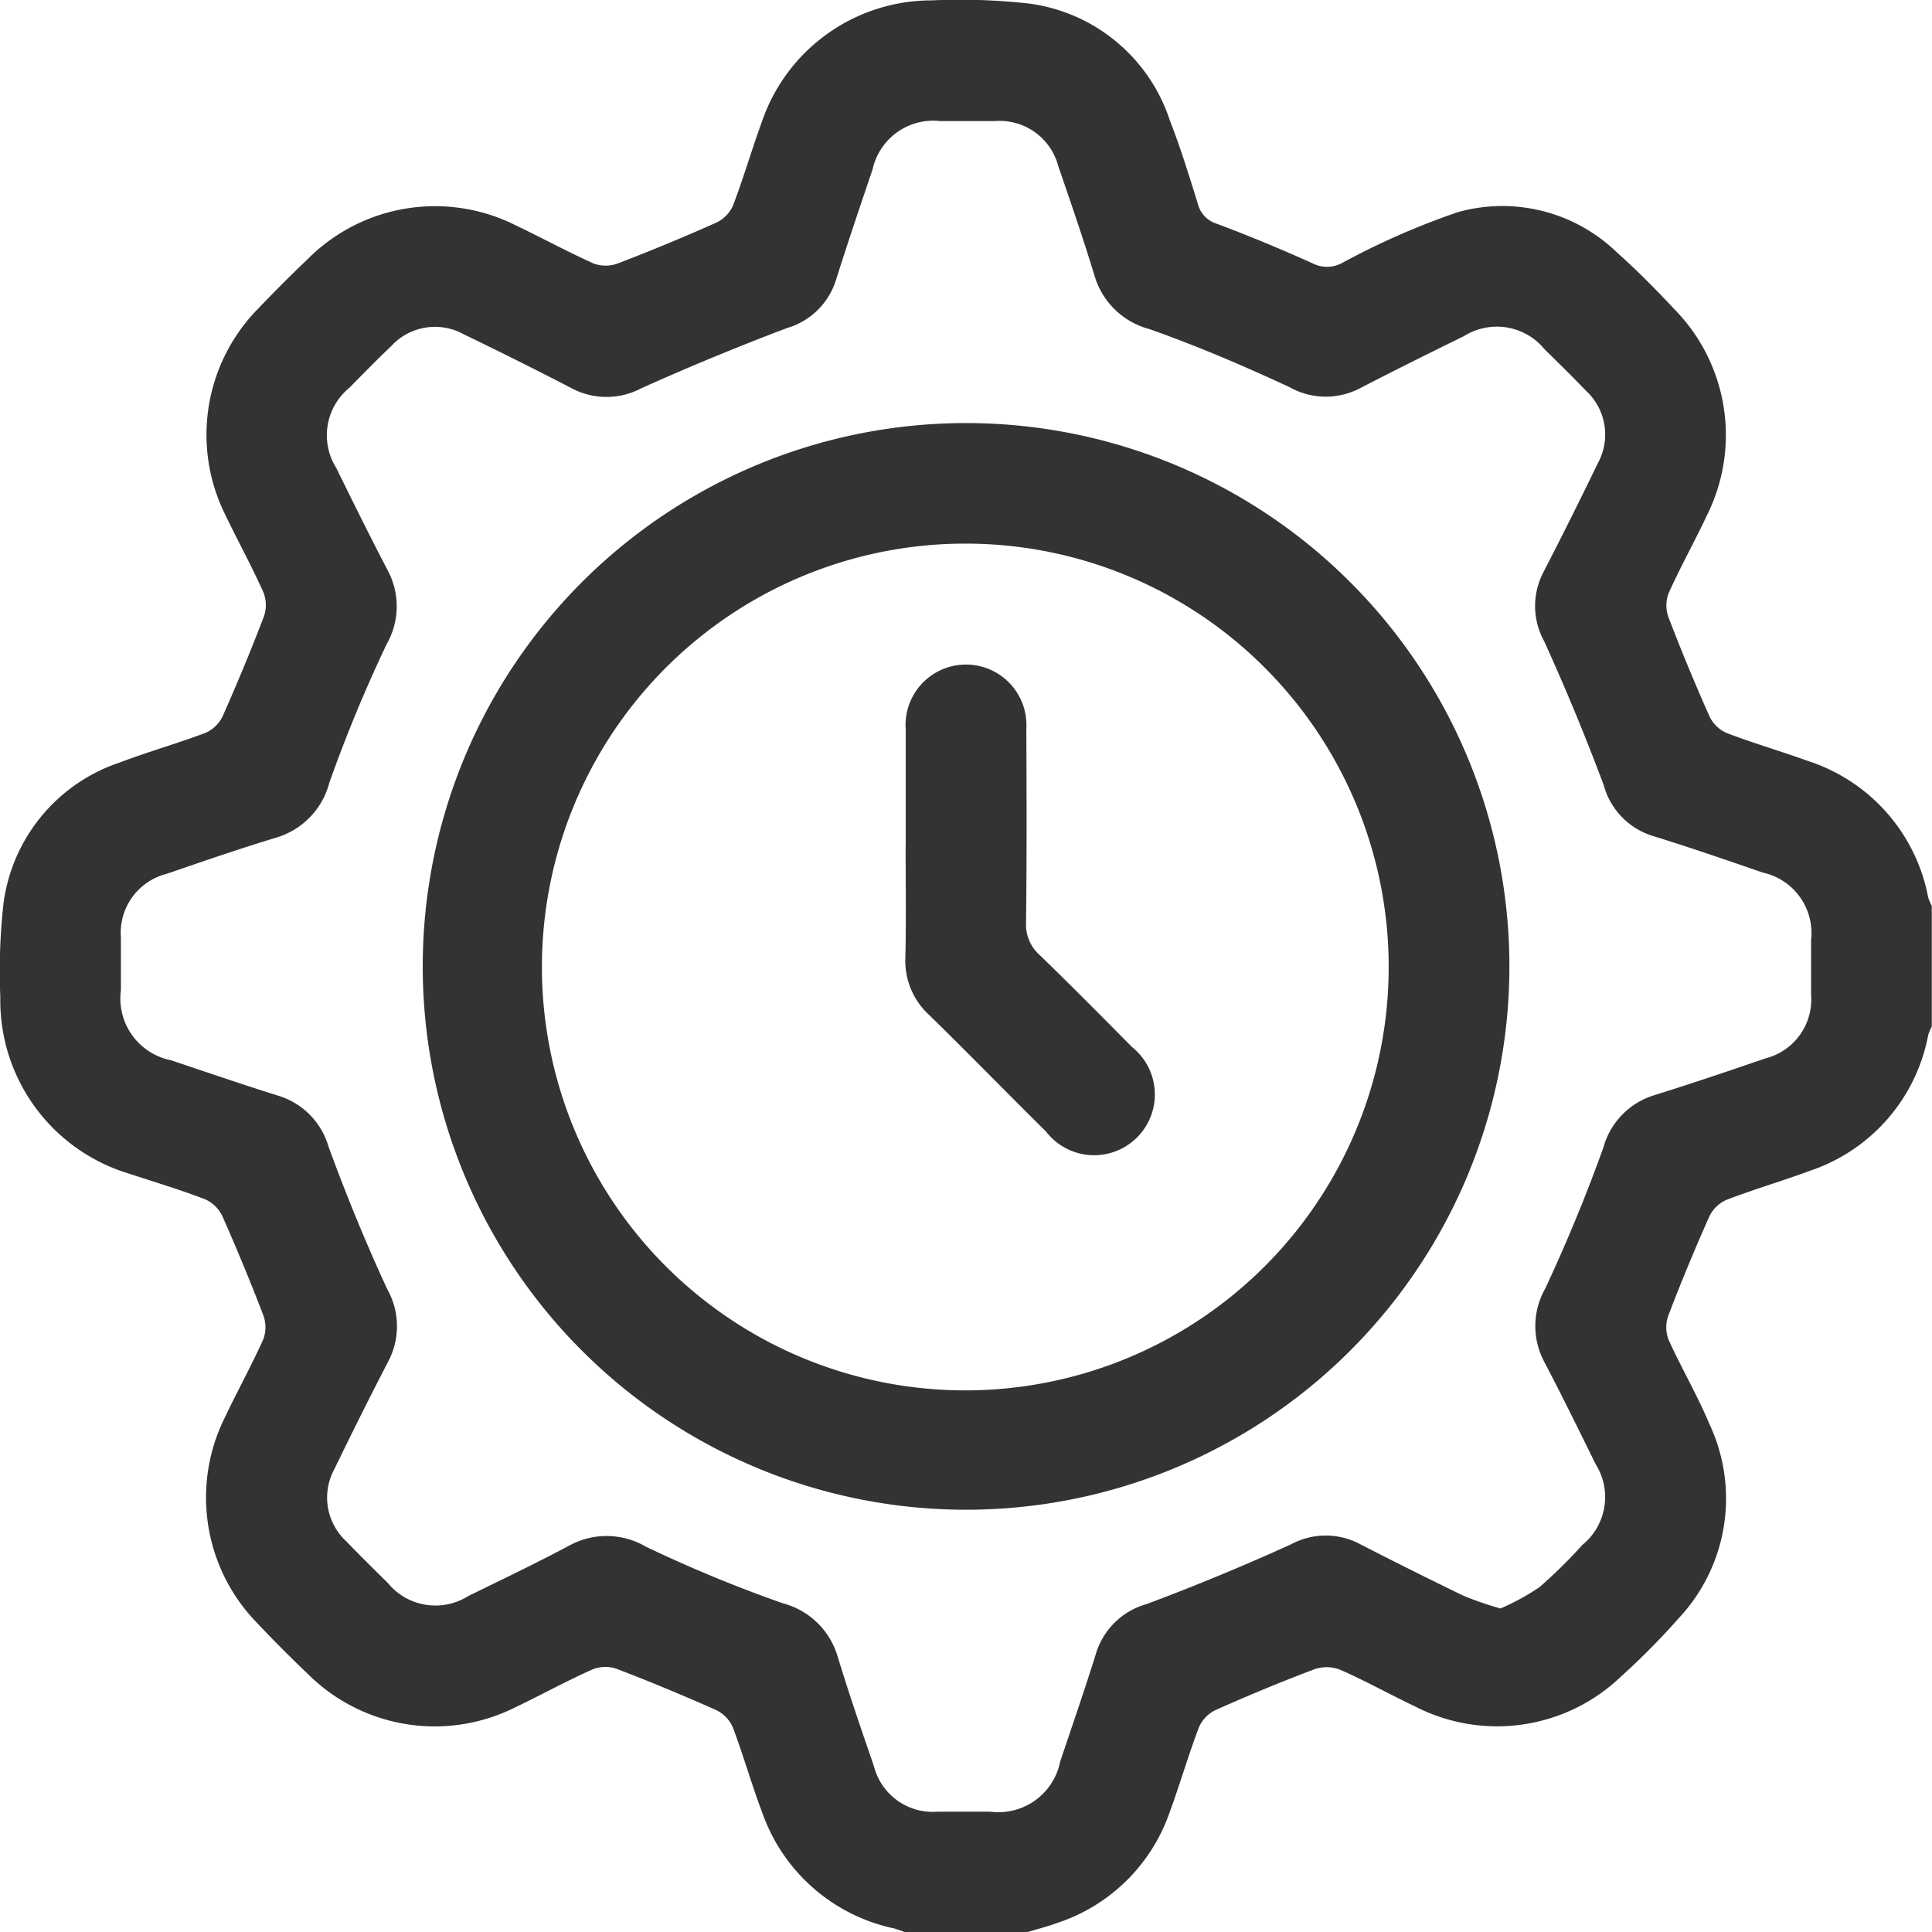 <svg xmlns="http://www.w3.org/2000/svg" xmlns:xlink="http://www.w3.org/1999/xlink" width="54.088" height="54.098" viewBox="0 0 54.088 54.098"><defs><clipPath id="a"><rect width="54.088" height="54.098" fill="#333"/></clipPath></defs><g clip-path="url(#a)"><path d="M25.356,54.1c-.109-.038-.224-.085-.339-.114a5.01,5.01,0,0,1-3.677-3.242c-.3-.789-.526-1.6-.826-2.392a.963.963,0,0,0-.469-.478q-1.37-.612-2.773-1.15a.969.969,0,0,0-.674.01c-.737.326-1.447.72-2.175,1.067a5.031,5.031,0,0,1-5.806-.939c-.5-.475-.979-.959-1.453-1.46a5.029,5.029,0,0,1-.885-5.683c.353-.746.755-1.471,1.093-2.223a.97.97,0,0,0,0-.674q-.536-1.4-1.146-2.774a.969.969,0,0,0-.482-.471c-.7-.27-1.429-.488-2.146-.724A5.062,5.062,0,0,1,.01,27.919,17.07,17.07,0,0,1,.1,25.286a4.819,4.819,0,0,1,3.262-3.941c.787-.3,1.6-.527,2.392-.827a.963.963,0,0,0,.481-.468q.611-1.371,1.148-2.774a.971.971,0,0,0,0-.674c-.326-.737-.72-1.447-1.068-2.175a5.033,5.033,0,0,1,.934-5.807Q7.923,7.915,8.63,7.24a5.029,5.029,0,0,1,5.806-.932c.73.348,1.441.736,2.175,1.066a.969.969,0,0,0,.674.007q1.4-.536,2.773-1.149a.962.962,0,0,0,.466-.482c.3-.787.535-1.6.825-2.392A5.019,5.019,0,0,1,26.069.012,17.478,17.478,0,0,1,28.806.1,4.81,4.81,0,0,1,32.748,3.36c.3.771.544,1.56.788,2.349a.786.786,0,0,0,.544.561c.9.338,1.8.711,2.676,1.107a.882.882,0,0,0,.833-.022,21.061,21.061,0,0,1,3.221-1.413,4.609,4.609,0,0,1,4.458,1.126c.578.513,1.122,1.069,1.649,1.631a5.026,5.026,0,0,1,.894,5.682c-.35.748-.755,1.471-1.094,2.223a.967.967,0,0,0-.007.674q.536,1.4,1.148,2.774a.962.962,0,0,0,.478.468c.753.289,1.532.515,2.292.789a4.99,4.99,0,0,1,3.355,3.819,1.4,1.4,0,0,0,.1.234v3.38a1.389,1.389,0,0,0-.1.234,4.978,4.978,0,0,1-3.305,3.8c-.774.286-1.568.519-2.338.814a.963.963,0,0,0-.482.461q-.612,1.37-1.148,2.773a.971.971,0,0,0,0,.674c.36.8.81,1.562,1.148,2.371a4.9,4.9,0,0,1-.84,5.414,20.377,20.377,0,0,1-1.631,1.65,5.015,5.015,0,0,1-5.727.863c-.713-.34-1.407-.725-2.129-1.045a1.044,1.044,0,0,0-.72-.022c-.936.352-1.86.737-2.774,1.144a.962.962,0,0,0-.468.479c-.3.787-.534,1.6-.825,2.392a4.981,4.981,0,0,1-3.169,3.1c-.277.1-.563.173-.846.258ZM42.013,45.03a6.688,6.688,0,0,0,1.087-.595,14.044,14.044,0,0,0,1.2-1.182A1.726,1.726,0,0,0,44.677,41c-.474-.962-.946-1.926-1.444-2.875a2.129,2.129,0,0,1,.03-2.054c.6-1.284,1.143-2.6,1.624-3.938a2.123,2.123,0,0,1,1.437-1.474c1.041-.326,2.072-.673,3.1-1.027a1.7,1.7,0,0,0,1.28-1.781V26.321a1.733,1.733,0,0,0-1.351-1.891c-1.03-.356-2.059-.711-3.1-1.032A2.045,2.045,0,0,1,44.9,21.985q-.765-2.044-1.669-4.033A2.04,2.04,0,0,1,43.2,16.04q.785-1.522,1.532-3.067a1.67,1.67,0,0,0-.333-2.036c-.377-.394-.768-.776-1.157-1.159a1.728,1.728,0,0,0-2.251-.37c-.979.482-1.957.965-2.923,1.466a2.066,2.066,0,0,1-1.957-.03c-1.287-.6-2.6-1.16-3.934-1.631A2.181,2.181,0,0,1,30.643,7.72c-.311-1.025-.661-2.04-1.01-3.053A1.7,1.7,0,0,0,27.852,3.39H26.321A1.74,1.74,0,0,0,24.43,4.742c-.349,1.032-.7,2.066-1.026,3.1A2.03,2.03,0,0,1,22.04,9.183q-2.066.781-4.081,1.686a2.08,2.08,0,0,1-1.957,0C15,10.349,14,9.85,12.984,9.36a1.662,1.662,0,0,0-2.034.334c-.4.381-.78.77-1.163,1.159A1.718,1.718,0,0,0,9.414,13.1c.474.962.947,1.924,1.444,2.875a2.13,2.13,0,0,1-.03,2.055A40.674,40.674,0,0,0,9.22,21.918a2.175,2.175,0,0,1-1.5,1.537c-1.025.311-2.039.661-3.053,1.01a1.7,1.7,0,0,0-1.281,1.78v1.479a1.761,1.761,0,0,0,1.4,1.959c1,.335,2,.678,3,.992A2.1,2.1,0,0,1,9.2,32.108c.495,1.348,1.039,2.682,1.643,3.986a2.11,2.11,0,0,1,.034,2.008q-.776,1.5-1.51,3.018a1.667,1.667,0,0,0,.332,2.035c.378.394.768.776,1.156,1.159a1.723,1.723,0,0,0,2.25.373c.946-.465,1.9-.918,2.827-1.413a2.175,2.175,0,0,1,2.148.026,38.26,38.26,0,0,0,3.838,1.587,2.175,2.175,0,0,1,1.537,1.5c.312,1.025.661,2.04,1.01,3.053a1.7,1.7,0,0,0,1.78,1.281h1.479a1.764,1.764,0,0,0,1.957-1.4c.341-1.017.692-2.03,1.011-3.053A2.058,2.058,0,0,1,32.1,44.909c1.362-.508,2.708-1.068,4.033-1.667a2.043,2.043,0,0,1,1.913-.028q1.454.748,2.925,1.461a9.894,9.894,0,0,0,1.043.359" transform="translate(-0.001 -0.001)" fill="#333"/><path d="M83.869,99.091a15.211,15.211,0,1,1,15.139,15.232A15.211,15.211,0,0,1,83.869,99.091M99.091,87.276a11.853,11.853,0,1,0,8.388,3.511,11.831,11.831,0,0,0-8.388-3.511" transform="translate(-72.034 -72.057)" fill="#333"/><path d="M179.649,136.908v-3.271a1.692,1.692,0,1,1,3.377-.021c.008,1.811.014,3.623-.008,5.436a1.138,1.138,0,0,0,.389.913c.87.843,1.725,1.706,2.578,2.569a1.7,1.7,0,1,1-2.406,2.368c-1.1-1.087-2.181-2.2-3.287-3.279a2.052,2.052,0,0,1-.652-1.6c.023-1.037.007-2.076.007-3.113" transform="translate(-154.293 -113.221)" fill="#333"/></g></svg>